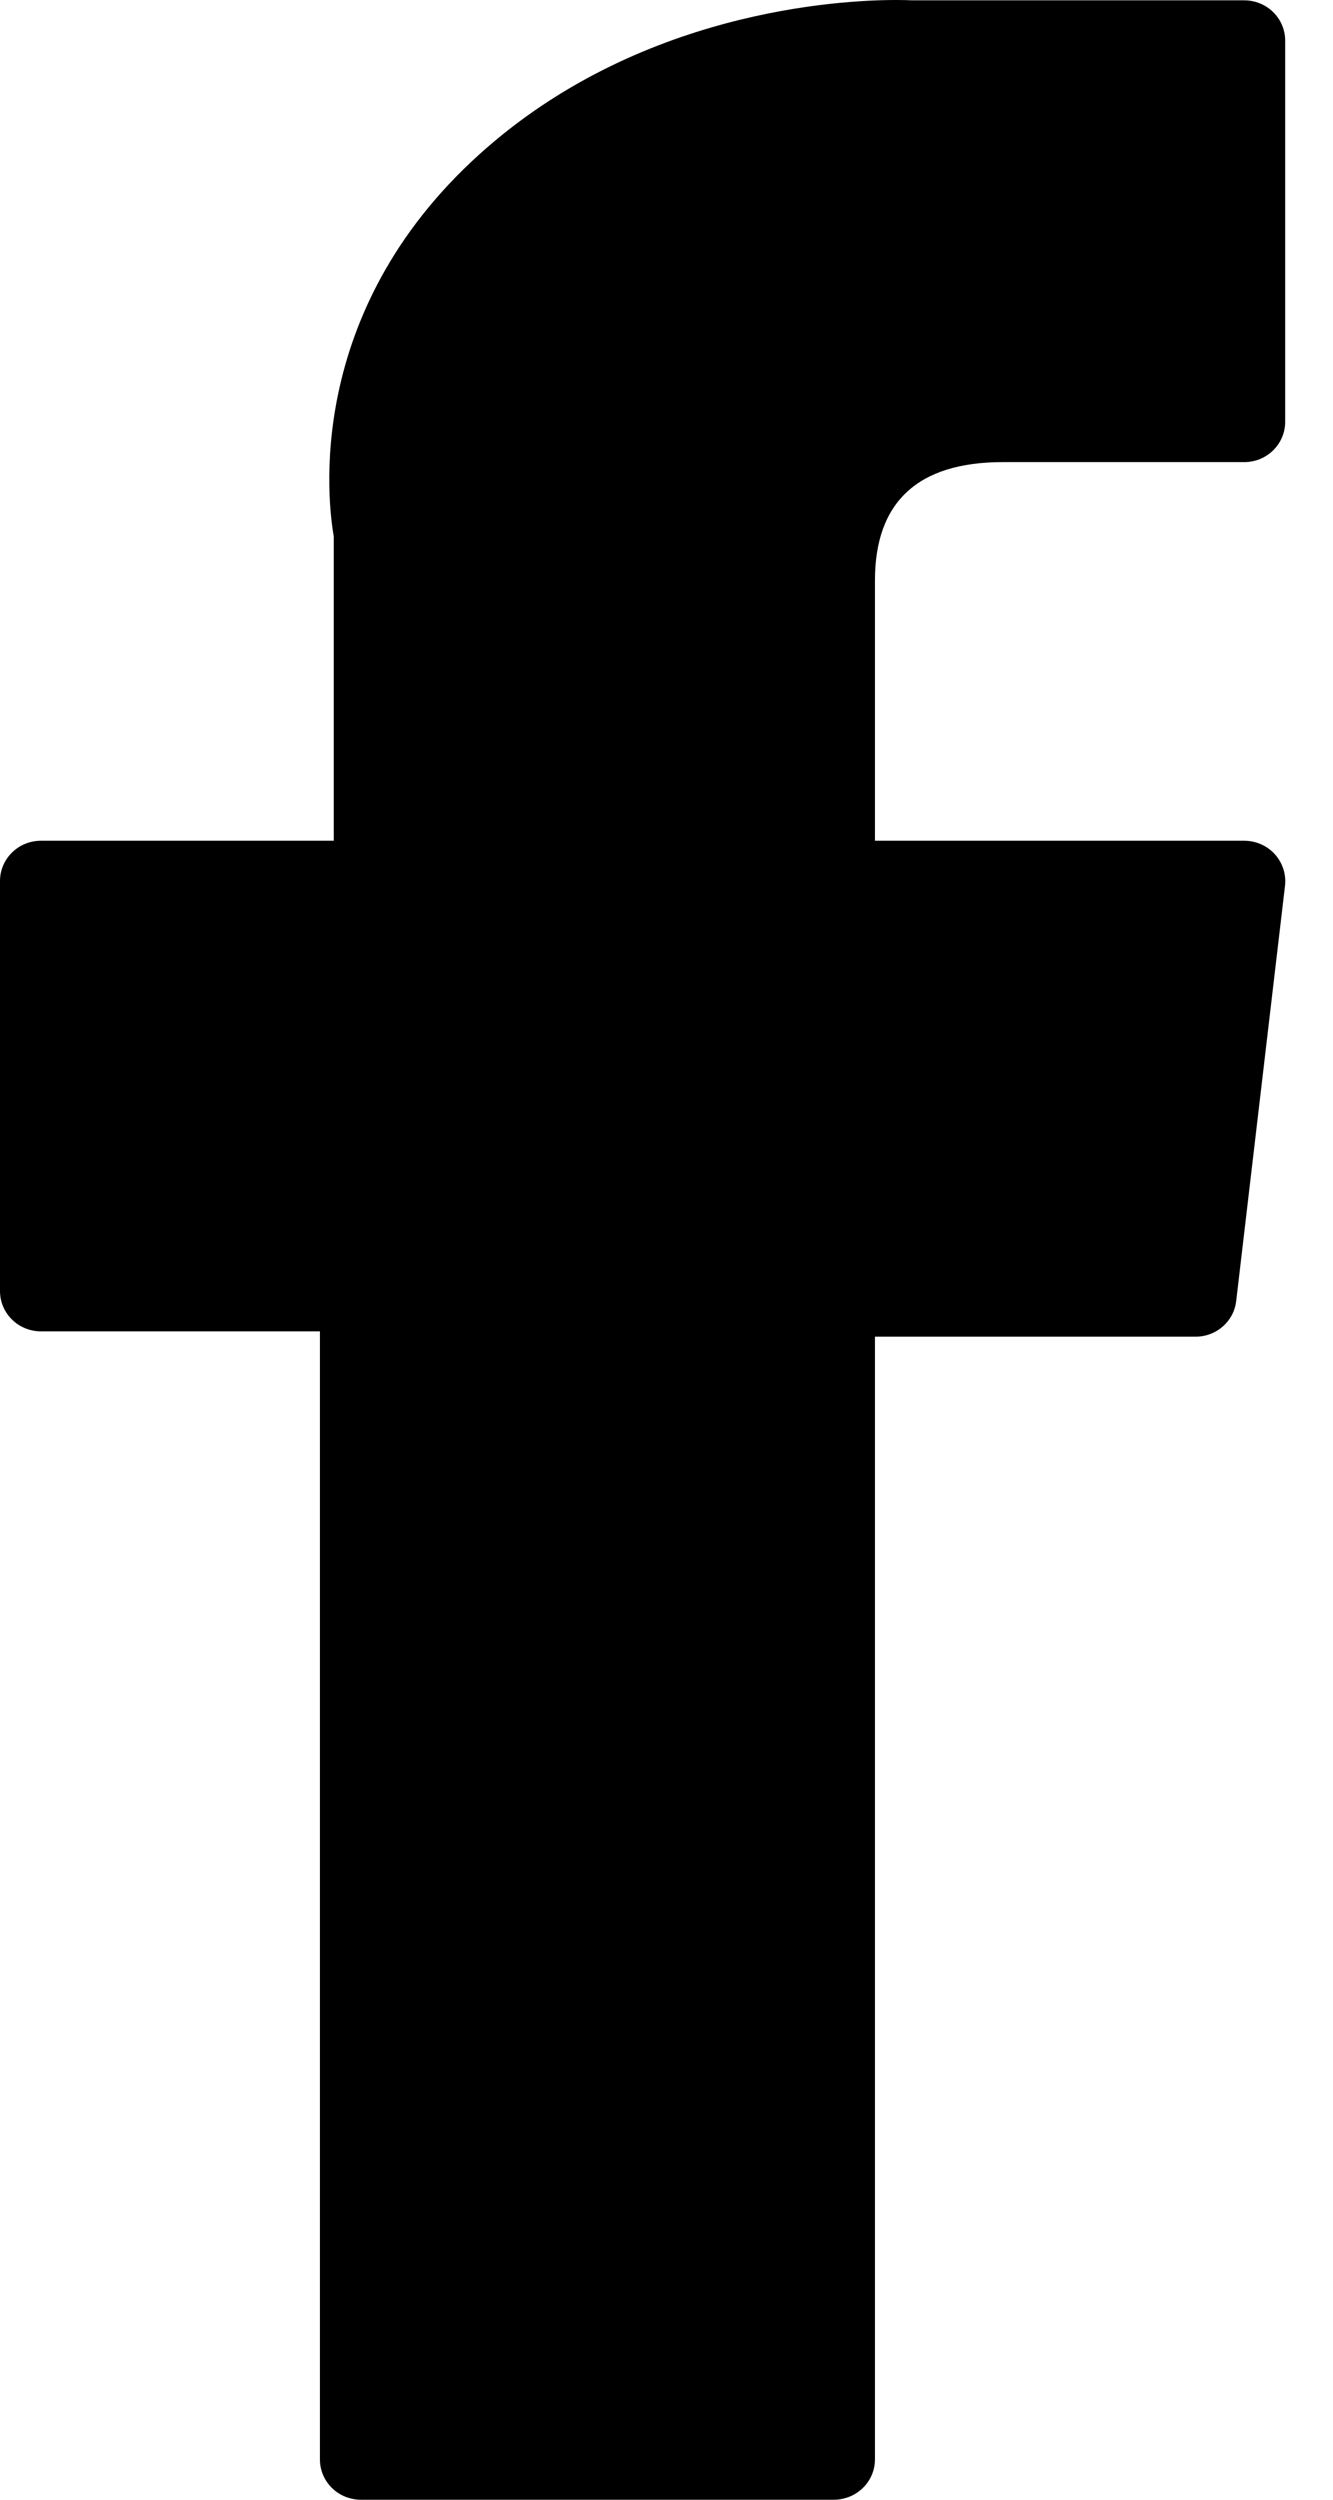 <svg width="8" height="15" viewBox="0 0 8 15" fill="none" xmlns="http://www.w3.org/2000/svg">
<path d="M0.246 7.989H1.92V14.758C1.92 14.892 2.03 15 2.166 15H5.004C5.14 15 5.251 14.892 5.251 14.758V8.021H7.175C7.3 8.021 7.405 7.929 7.419 7.807L7.712 5.315C7.72 5.246 7.697 5.177 7.651 5.126C7.604 5.074 7.537 5.045 7.467 5.045H5.251V3.483C5.251 3.012 5.509 2.773 6.018 2.773C6.09 2.773 7.467 2.773 7.467 2.773C7.603 2.773 7.713 2.665 7.713 2.531V0.244C7.713 0.11 7.603 0.002 7.467 0.002H5.47C5.456 0.001 5.425 0 5.378 0C5.032 0 3.827 0.067 2.876 0.927C1.822 1.879 1.968 3.02 2.003 3.218V5.045H0.246C0.11 5.045 0 5.153 0 5.287V7.747C0 7.881 0.11 7.989 0.246 7.989Z" fill="black"/>
</svg>

